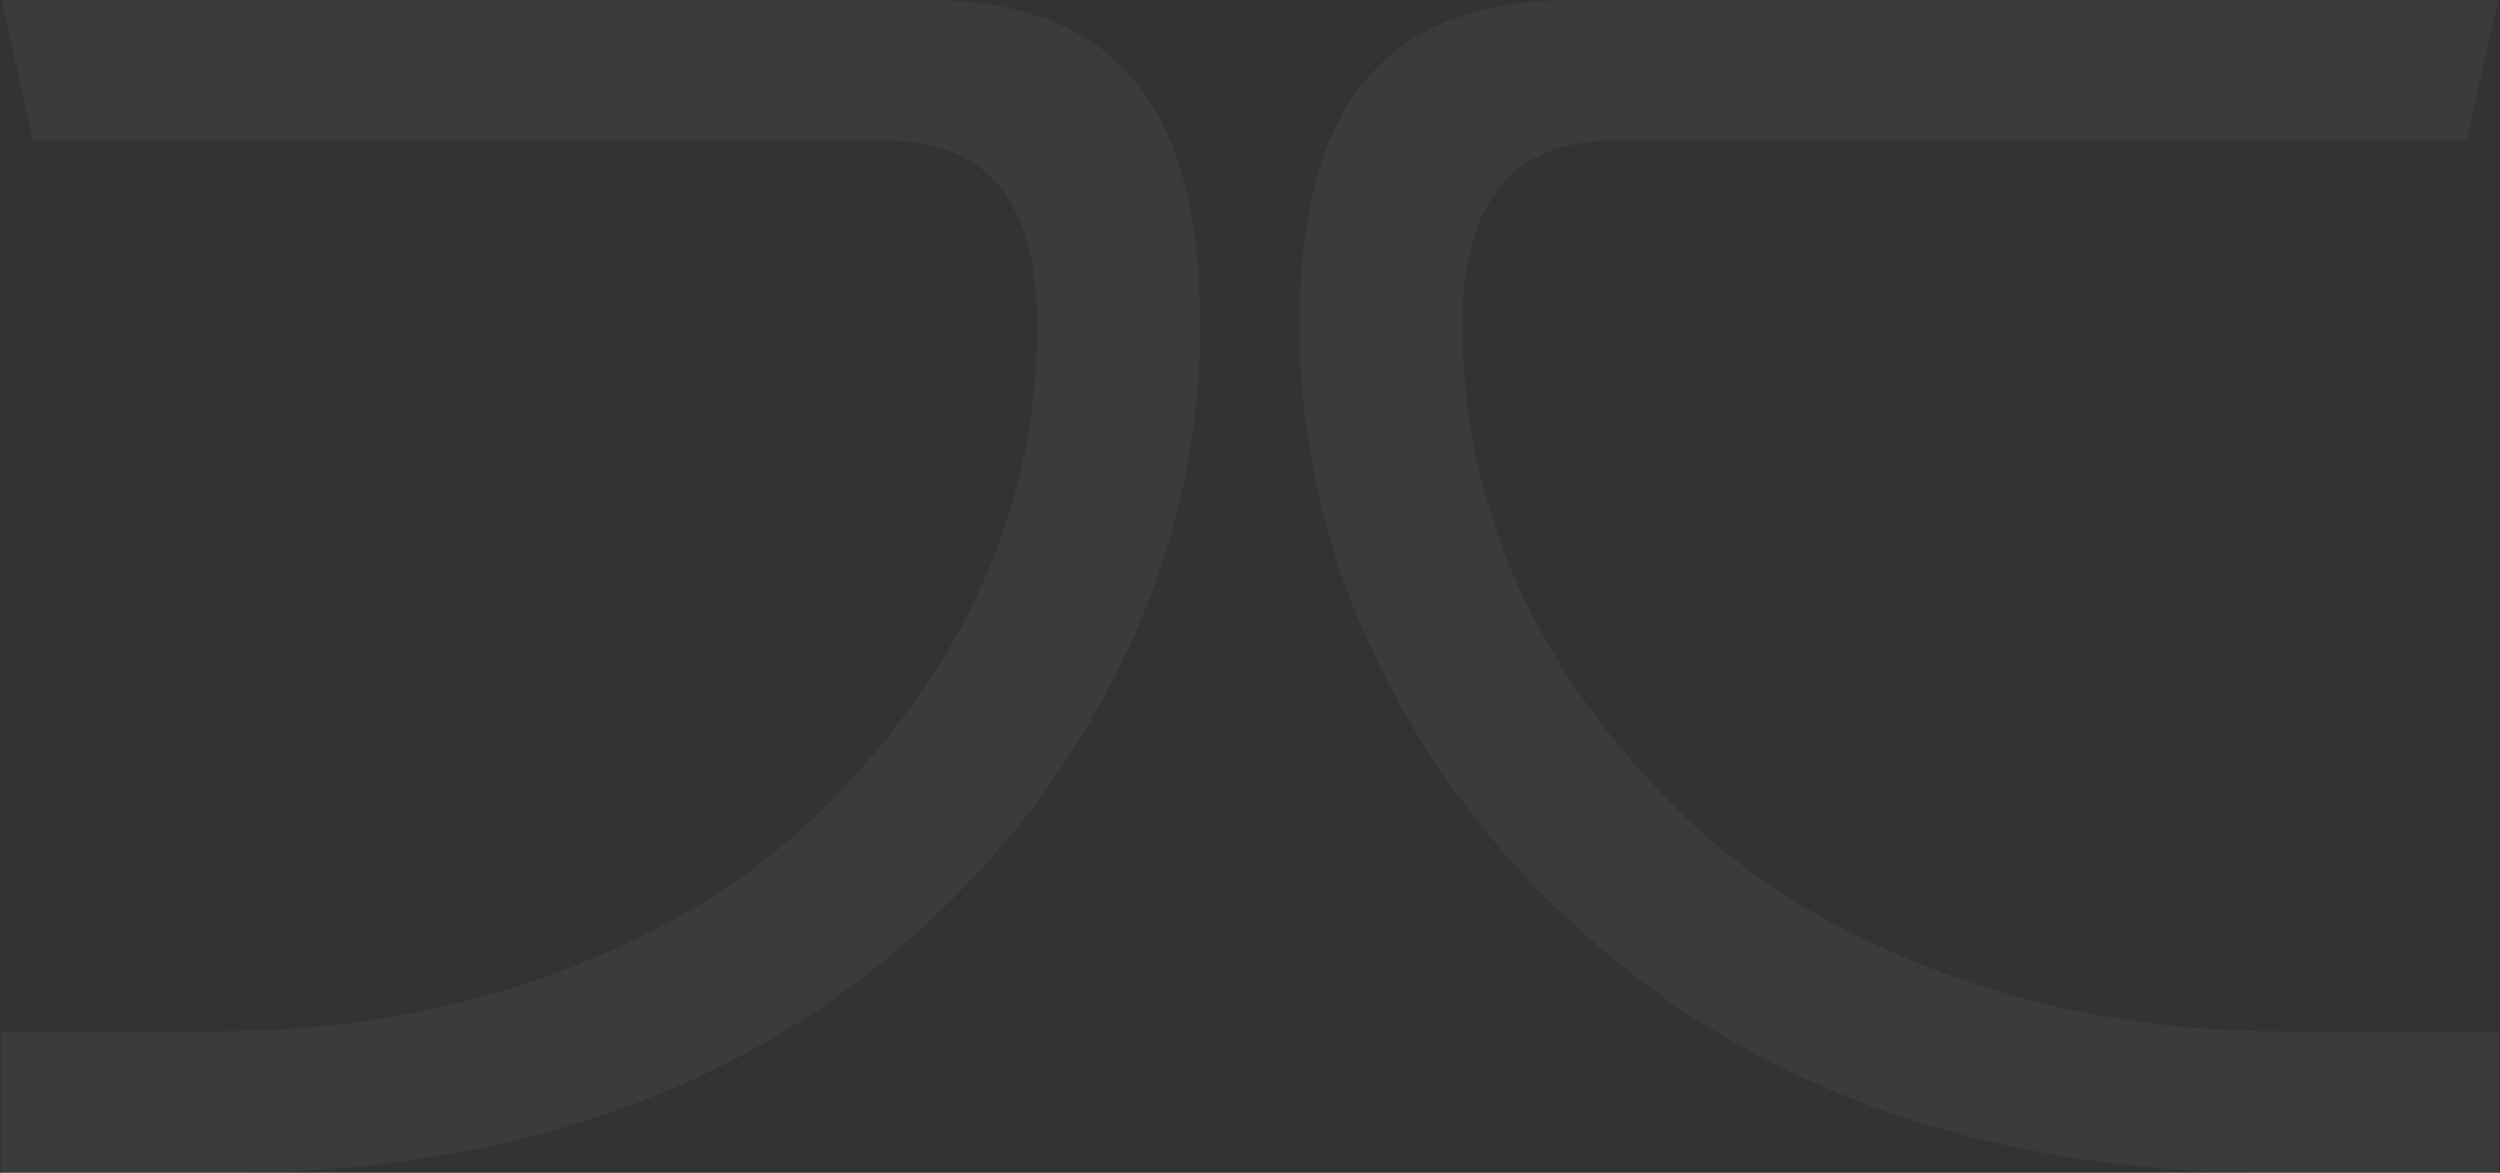 <?xml version="1.0" encoding="UTF-8"?> <svg xmlns="http://www.w3.org/2000/svg" width="1733" height="813" viewBox="0 0 1733 813" fill="none"><rect x="0" y="0" width="1733" height="813" fill="#333333" stroke="none"/><path d="M1731.74 715.5V813H1577.36C1410.98 813 1270.59 773 1156.17 693.5C1075.73 636 1012.78 566.5 968.31 484.5C923.343 402.5 900.86 316 900.86 225.5C900.86 149 915.849 92 946.826 55.5C977.303 18.5 1025.27 0 1090.22 0H1731.74L1709.76 97.5H1118.2C1048.75 97.5 1013.78 140 1013.78 225C1013.78 351 1063.74 463.5 1163.67 562C1211.63 609.5 1272.08 646.5 1346.03 674C1419.48 701.5 1498.92 715 1583.85 715H1732.24L1731.74 715.5Z" fill="white" fill-opacity="0.04"></path><path d="M1.028 715.5V813H155.414C321.791 813 462.187 773 576.602 693.5C657.042 636 719.995 566.5 764.462 484.5C809.429 402.5 831.913 316 831.913 225.5C831.913 149 816.924 92 785.947 55.5C755.469 18.5 707.505 0 642.553 0H1.028L23.012 97.5H614.574C684.022 97.5 718.996 140 718.996 225C718.996 351 669.033 463.5 569.107 562C521.143 609.5 460.688 646.5 386.742 674C313.297 701.5 233.856 715 148.919 715H0.529L1.028 715.5Z" fill="white" fill-opacity="0.04"></path></svg> 